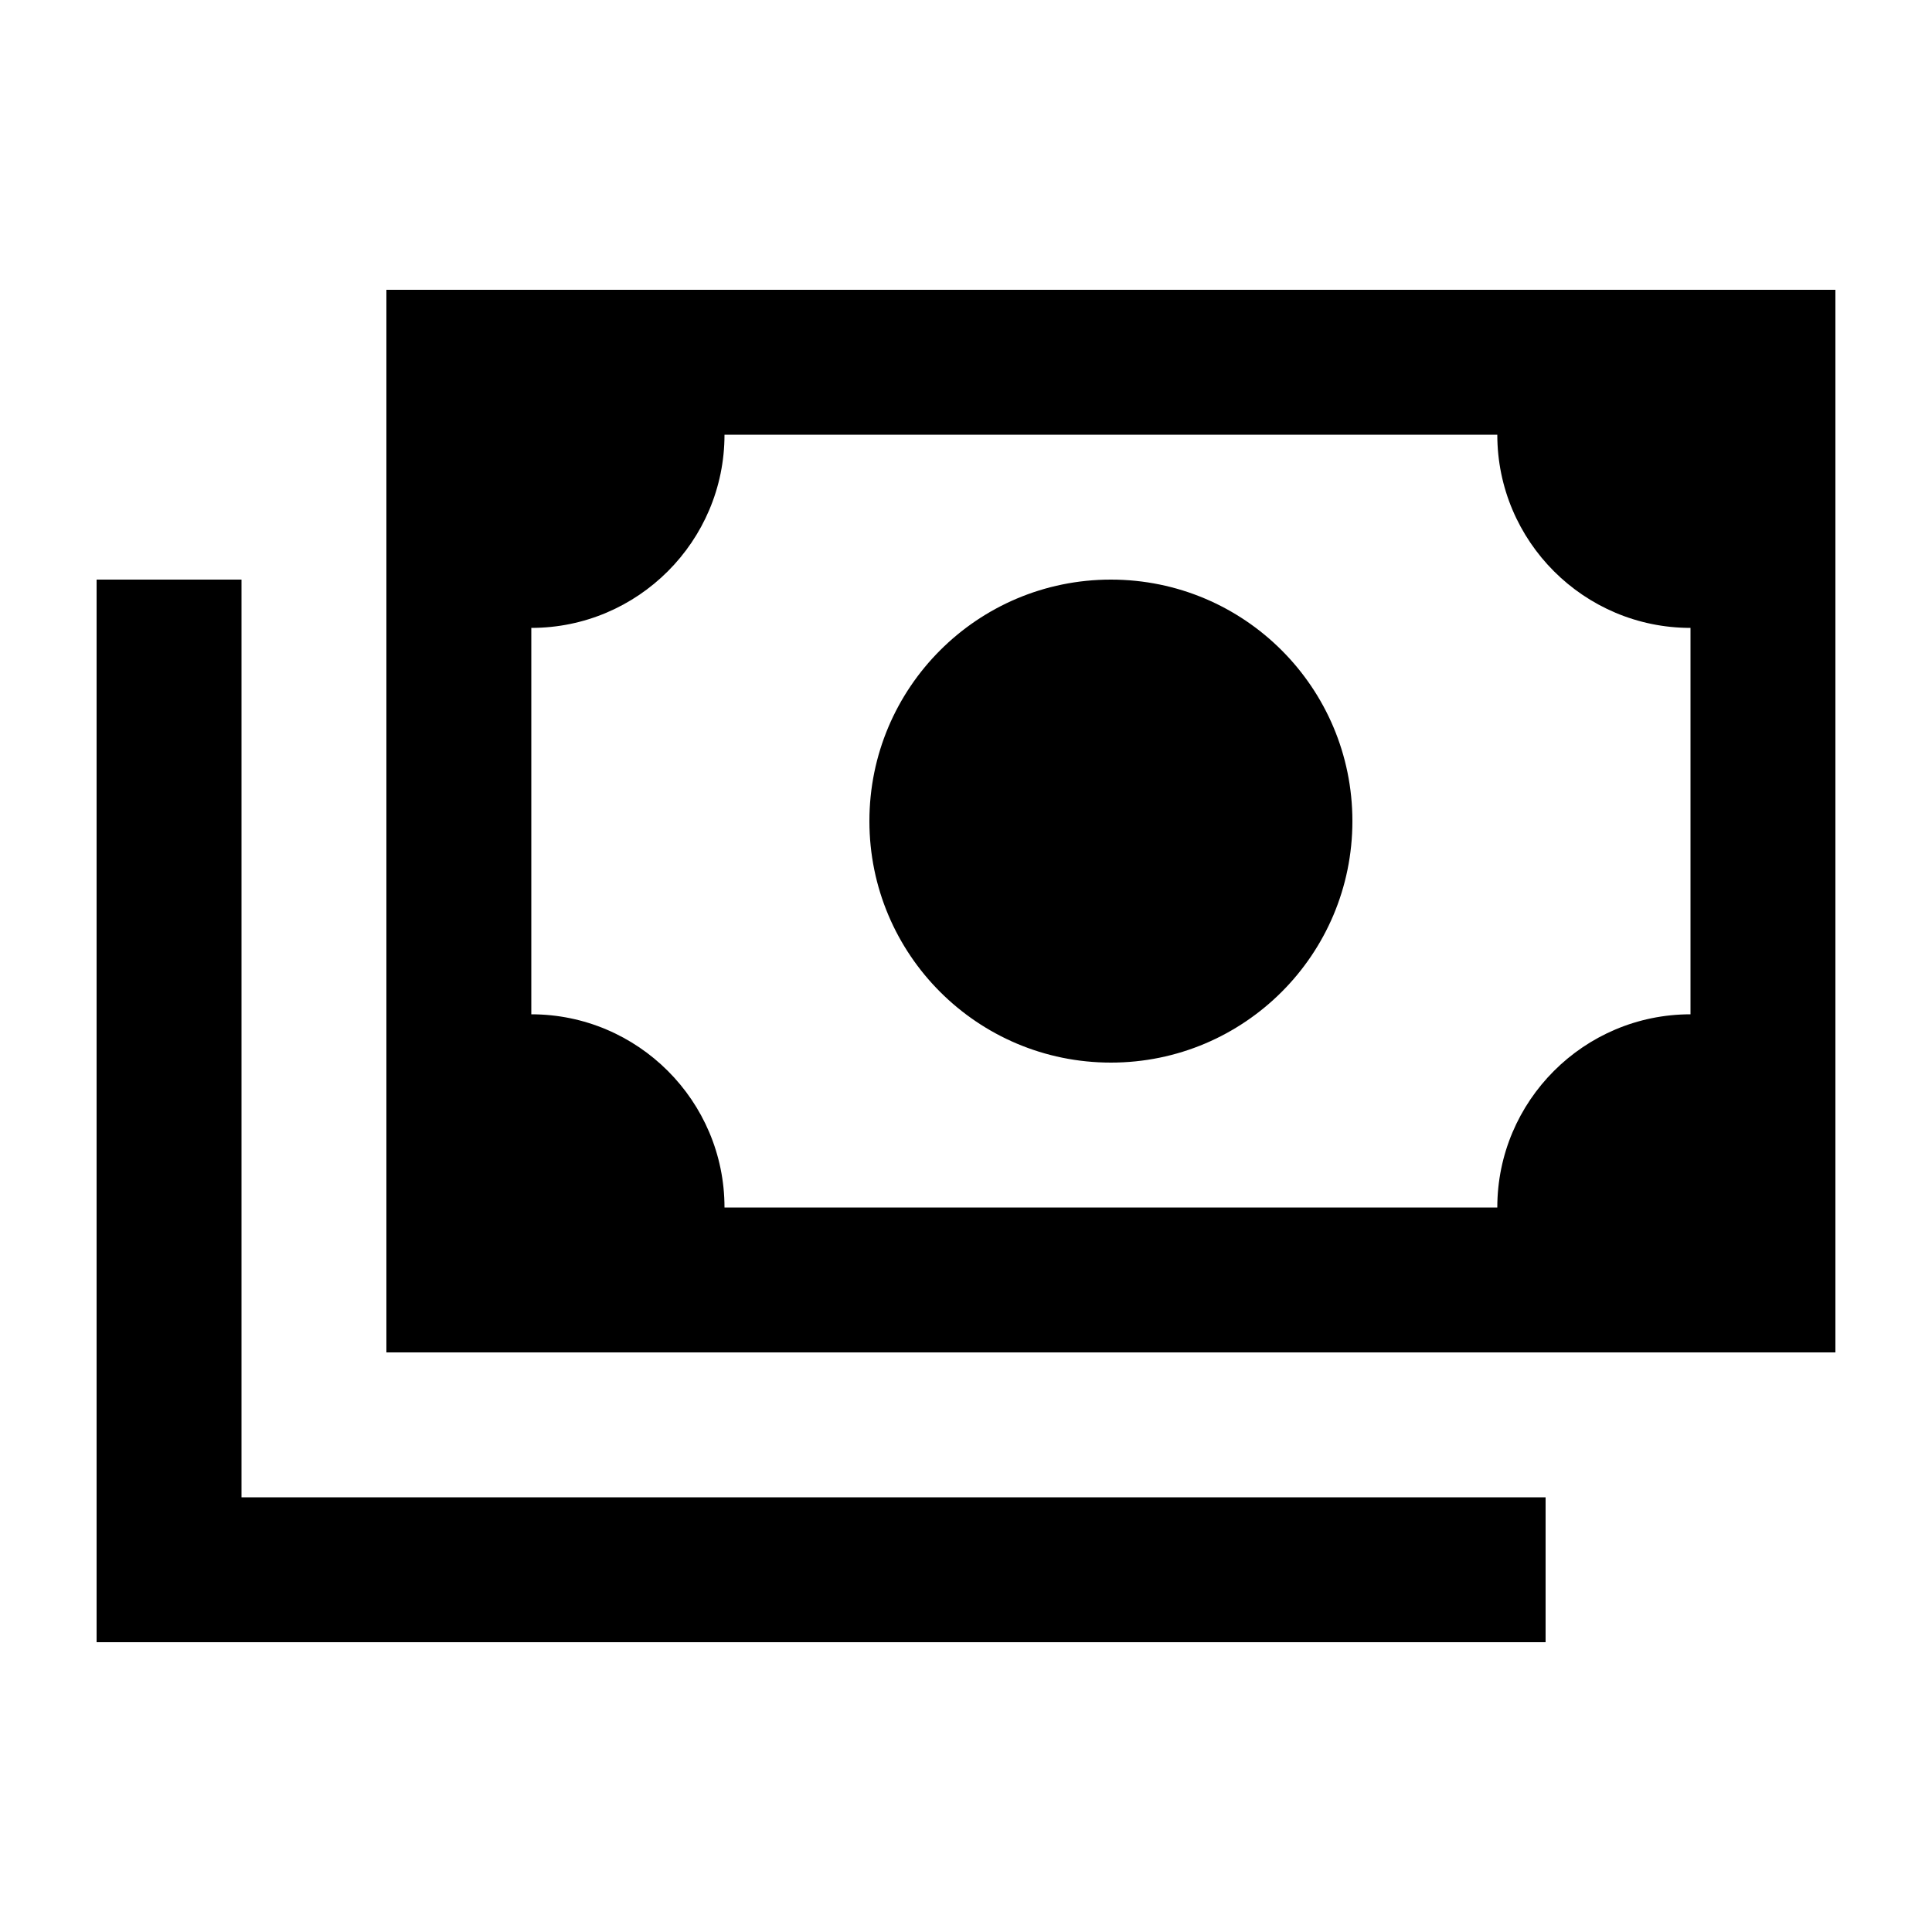 <svg xmlns="http://www.w3.org/2000/svg" viewBox="0 0 640 640"><!--! Font Awesome Pro 7.1.0 by @fontawesome - https://fontawesome.com License - https://fontawesome.com/license (Commercial License) Copyright 2025 Fonticons, Inc. --><path fill="currentColor" d="M240 144C240 179.3 211.3 208 176 208L176 336C211.3 336 240 364.7 240 400L496 400C496 364.7 524.7 336 560 336L560 208C524.7 208 496 179.3 496 144L240 144zM128 96L608 96L608 448L128 448L128 96zM368 192C412.2 192 448 227.8 448 272C448 316.2 412.2 352 368 352C323.8 352 288 316.2 288 272C288 227.8 323.8 192 368 192zM80 192L80 496L512 496L512 544L32 544L32 192L80 192z"/></svg>